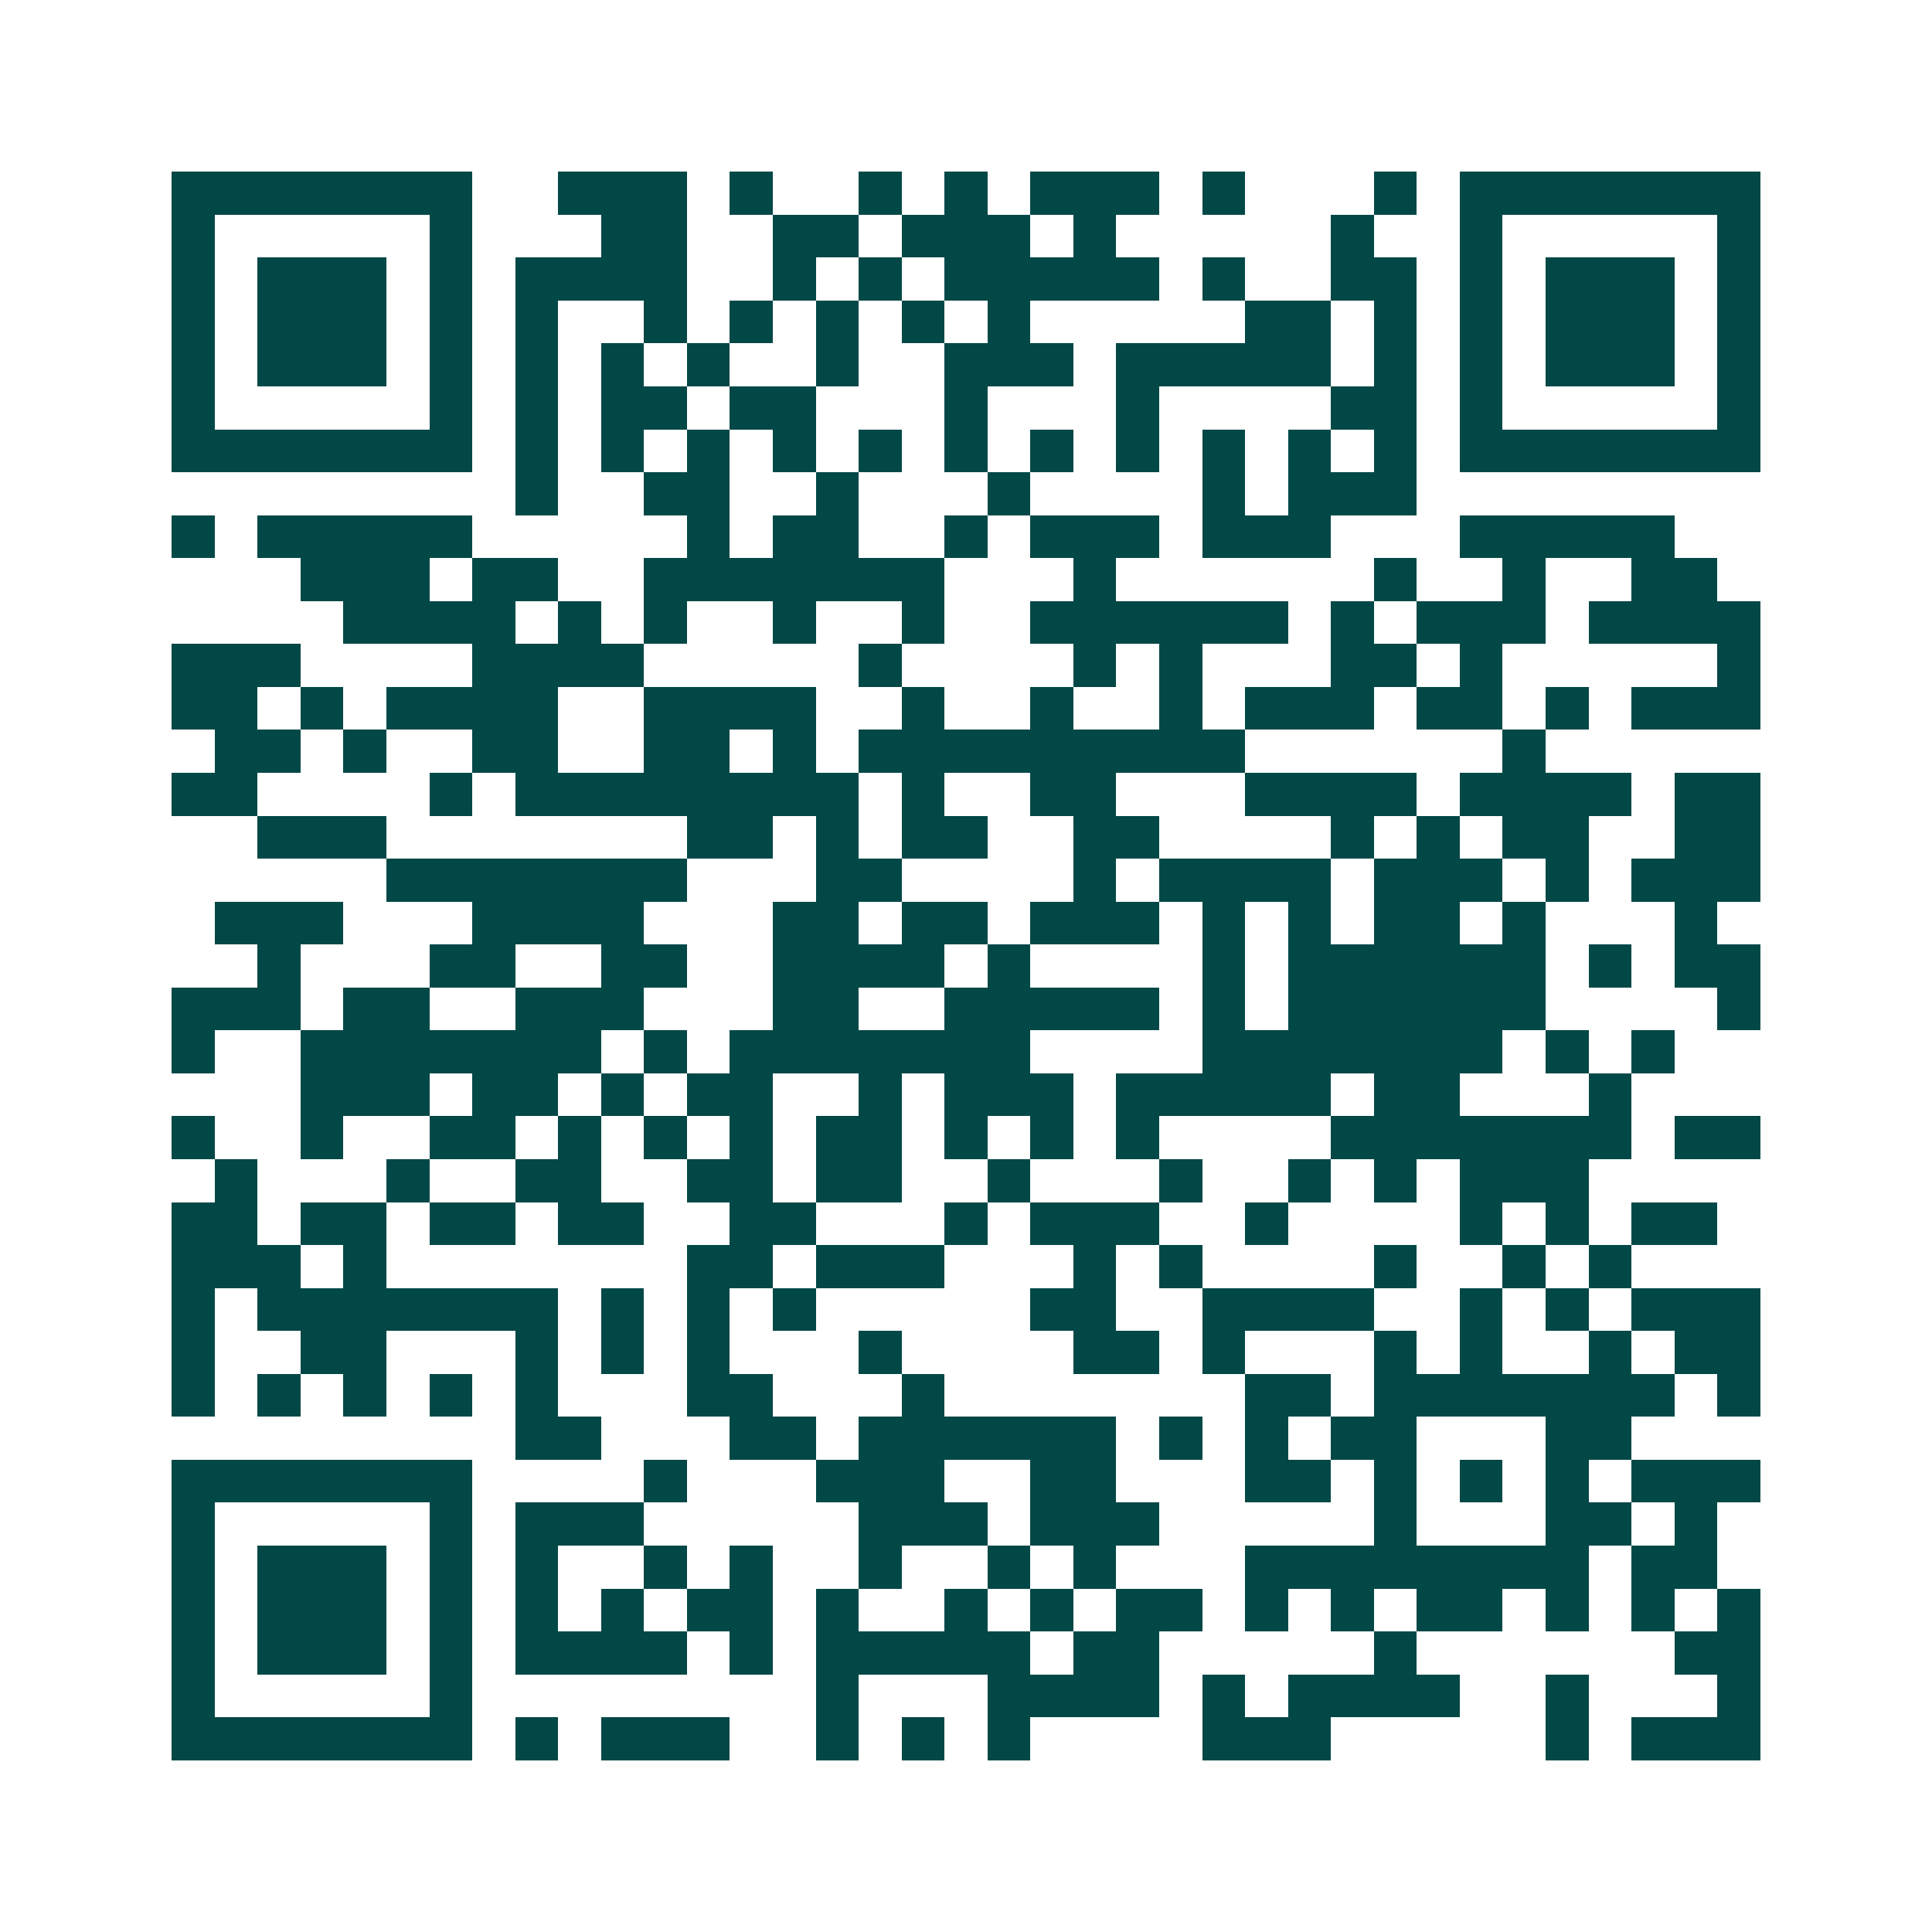 <svg xmlns="http://www.w3.org/2000/svg" width="200" height="200" viewBox="0 0 45 45" shape-rendering="crispEdges"><path fill="#ffffff" d="M0 0h45v45H0z"/><path stroke="#014847" d="M4 4.5h7m2 0h3m1 0h1m2 0h1m1 0h1m1 0h3m1 0h1m3 0h1m1 0h7M4 5.5h1m5 0h1m3 0h2m2 0h2m1 0h3m1 0h1m5 0h1m2 0h1m5 0h1M4 6.5h1m1 0h3m1 0h1m1 0h4m2 0h1m1 0h1m1 0h5m1 0h1m2 0h2m1 0h1m1 0h3m1 0h1M4 7.5h1m1 0h3m1 0h1m1 0h1m2 0h1m1 0h1m1 0h1m1 0h1m1 0h1m5 0h2m1 0h1m1 0h1m1 0h3m1 0h1M4 8.5h1m1 0h3m1 0h1m1 0h1m1 0h1m1 0h1m2 0h1m2 0h3m1 0h5m1 0h1m1 0h1m1 0h3m1 0h1M4 9.5h1m5 0h1m1 0h1m1 0h2m1 0h2m3 0h1m3 0h1m4 0h2m1 0h1m5 0h1M4 10.5h7m1 0h1m1 0h1m1 0h1m1 0h1m1 0h1m1 0h1m1 0h1m1 0h1m1 0h1m1 0h1m1 0h1m1 0h7M12 11.5h1m2 0h2m2 0h1m3 0h1m4 0h1m1 0h3M4 12.5h1m1 0h5m5 0h1m1 0h2m2 0h1m1 0h3m1 0h3m3 0h5M7 13.5h3m1 0h2m2 0h7m3 0h1m6 0h1m2 0h1m2 0h2M8 14.5h4m1 0h1m1 0h1m2 0h1m2 0h1m2 0h6m1 0h1m1 0h3m1 0h4M4 15.5h3m4 0h4m5 0h1m4 0h1m1 0h1m3 0h2m1 0h1m5 0h1M4 16.5h2m1 0h1m1 0h4m2 0h4m2 0h1m2 0h1m2 0h1m1 0h3m1 0h2m1 0h1m1 0h3M5 17.5h2m1 0h1m2 0h2m2 0h2m1 0h1m1 0h9m6 0h1M4 18.5h2m4 0h1m1 0h8m1 0h1m2 0h2m3 0h4m1 0h4m1 0h2M6 19.5h3m7 0h2m1 0h1m1 0h2m2 0h2m4 0h1m1 0h1m1 0h2m2 0h2M9 20.5h7m3 0h2m4 0h1m1 0h4m1 0h3m1 0h1m1 0h3M5 21.5h3m3 0h4m3 0h2m1 0h2m1 0h3m1 0h1m1 0h1m1 0h2m1 0h1m3 0h1M6 22.5h1m3 0h2m2 0h2m2 0h4m1 0h1m4 0h1m1 0h6m1 0h1m1 0h2M4 23.5h3m1 0h2m2 0h3m3 0h2m2 0h5m1 0h1m1 0h6m4 0h1M4 24.5h1m2 0h7m1 0h1m1 0h7m4 0h7m1 0h1m1 0h1M7 25.5h3m1 0h2m1 0h1m1 0h2m2 0h1m1 0h3m1 0h5m1 0h2m3 0h1M4 26.5h1m2 0h1m2 0h2m1 0h1m1 0h1m1 0h1m1 0h2m1 0h1m1 0h1m1 0h1m4 0h7m1 0h2M5 27.5h1m3 0h1m2 0h2m2 0h2m1 0h2m2 0h1m3 0h1m2 0h1m1 0h1m1 0h3M4 28.5h2m1 0h2m1 0h2m1 0h2m2 0h2m3 0h1m1 0h3m2 0h1m4 0h1m1 0h1m1 0h2M4 29.5h3m1 0h1m7 0h2m1 0h3m3 0h1m1 0h1m4 0h1m2 0h1m1 0h1M4 30.5h1m1 0h7m1 0h1m1 0h1m1 0h1m5 0h2m2 0h4m2 0h1m1 0h1m1 0h3M4 31.5h1m2 0h2m3 0h1m1 0h1m1 0h1m3 0h1m4 0h2m1 0h1m3 0h1m1 0h1m2 0h1m1 0h2M4 32.5h1m1 0h1m1 0h1m1 0h1m1 0h1m3 0h2m3 0h1m7 0h2m1 0h7m1 0h1M12 33.5h2m3 0h2m1 0h6m1 0h1m1 0h1m1 0h2m3 0h2M4 34.5h7m4 0h1m3 0h3m2 0h2m3 0h2m1 0h1m1 0h1m1 0h1m1 0h3M4 35.5h1m5 0h1m1 0h3m5 0h3m1 0h3m5 0h1m3 0h2m1 0h1M4 36.5h1m1 0h3m1 0h1m1 0h1m2 0h1m1 0h1m2 0h1m2 0h1m1 0h1m3 0h8m1 0h2M4 37.5h1m1 0h3m1 0h1m1 0h1m1 0h1m1 0h2m1 0h1m2 0h1m1 0h1m1 0h2m1 0h1m1 0h1m1 0h2m1 0h1m1 0h1m1 0h1M4 38.5h1m1 0h3m1 0h1m1 0h4m1 0h1m1 0h5m1 0h2m5 0h1m6 0h2M4 39.5h1m5 0h1m8 0h1m3 0h4m1 0h1m1 0h4m2 0h1m3 0h1M4 40.5h7m1 0h1m1 0h3m2 0h1m1 0h1m1 0h1m4 0h3m5 0h1m1 0h3"/></svg>
